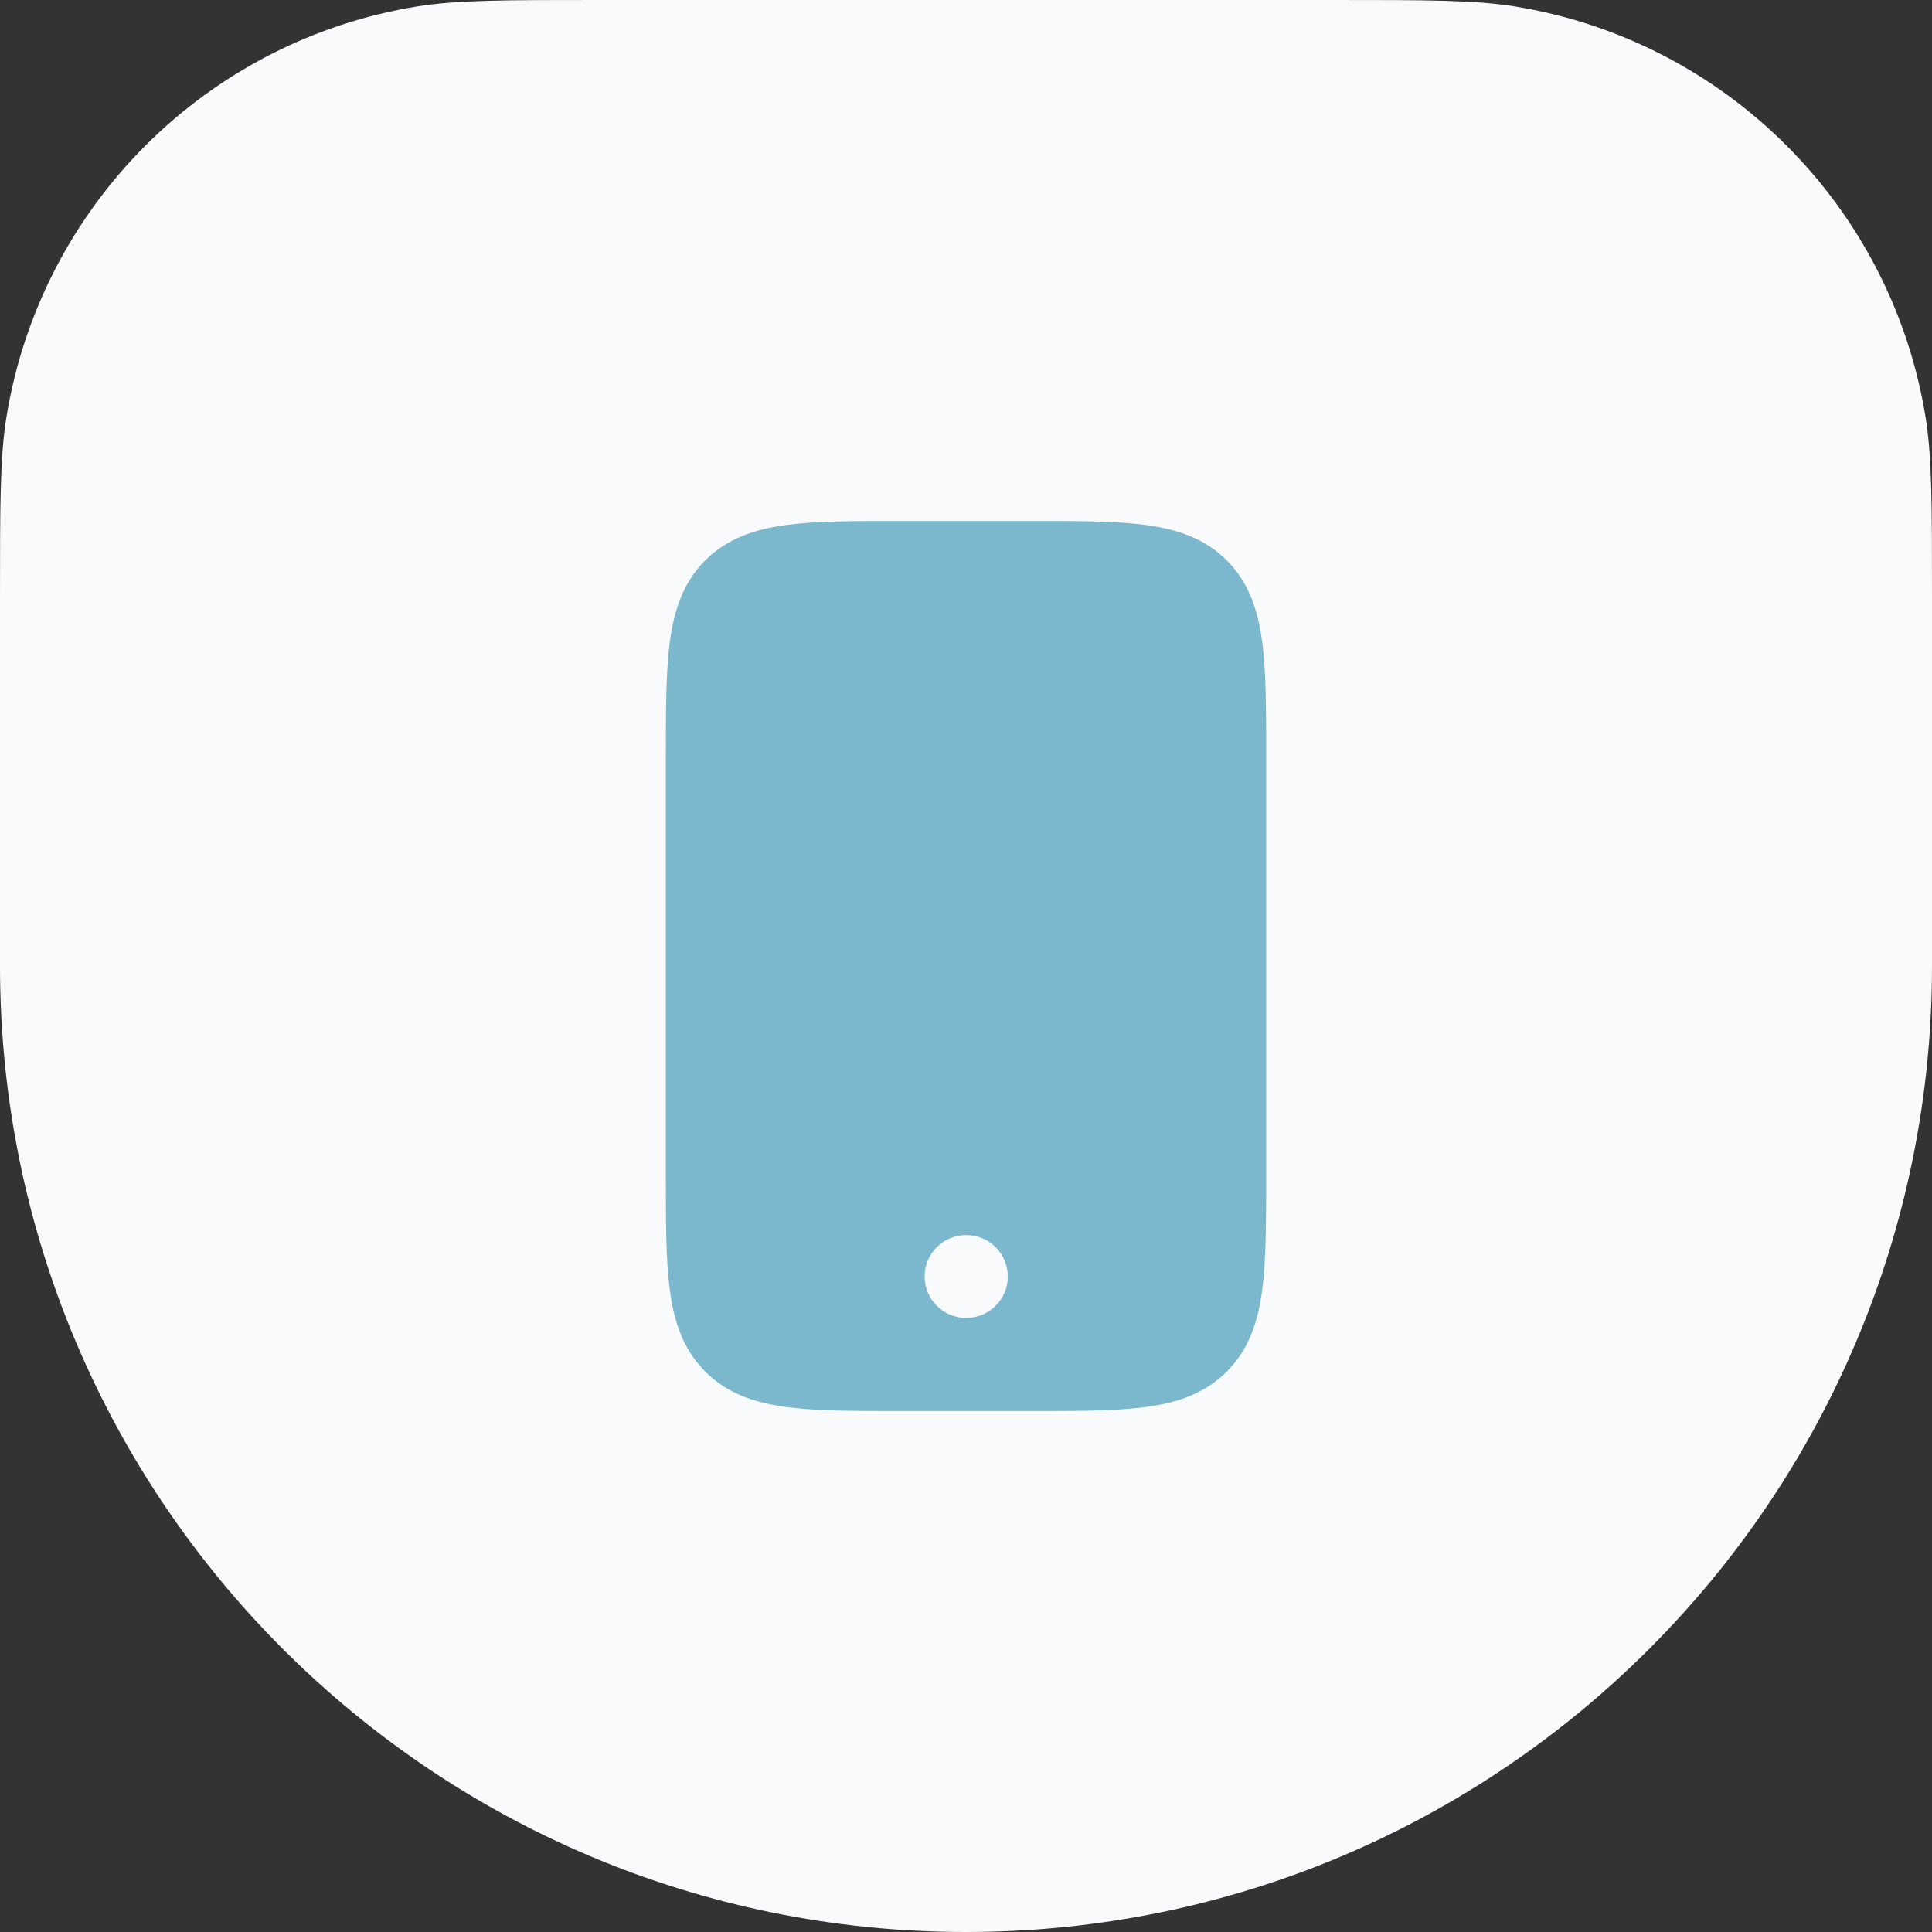 <svg width="70" height="70" viewBox="0 0 70 70" fill="none" xmlns="http://www.w3.org/2000/svg">
  <rect x="0" y="0" width="70" height="70" fill="#333333" stroke="none"/>
  <path
    d="M0 21.724C0 18.264 0 16.534 0.237 15.088C1.487 7.463 7.463 1.487 15.088 0.237C16.534 0 18.264 0 21.724 0H48.276C51.736 0 53.466 0 54.912 0.237C62.537 1.487 68.513 7.463 69.763 15.088C70 16.534 70 18.264 70 21.724V35C70 54.33 54.33 70 35 70C15.67 70 0 54.33 0 35V21.724Z"
    fill="#F8FAFC" />
  <path fill-rule="evenodd" clip-rule="evenodd"
    d="M41.515 19.022C40.419 18.875 39.03 18.875 37.331 18.875H32.669C30.97 18.875 29.582 18.875 28.485 19.022C27.339 19.176 26.346 19.51 25.553 20.303C24.76 21.096 24.426 22.089 24.272 23.235C24.125 24.332 24.125 25.72 24.125 27.419V42.581C24.125 44.28 24.125 45.668 24.272 46.765C24.426 47.911 24.76 48.904 25.553 49.697C26.346 50.49 27.339 50.824 28.485 50.978C29.582 51.125 30.97 51.125 32.669 51.125H37.331C39.03 51.125 40.419 51.125 41.515 50.978C42.661 50.824 43.654 50.49 44.447 49.697C45.24 48.904 45.574 47.911 45.728 46.765C45.875 45.668 45.875 44.28 45.875 42.581V27.419C45.875 25.72 45.875 24.332 45.728 23.235C45.574 22.089 45.24 21.096 44.447 20.303C43.654 19.51 42.661 19.176 41.515 19.022ZM35 44.75C34.172 44.75 33.5 45.422 33.5 46.25C33.5 47.078 34.172 47.75 35 47.75H35.015C35.843 47.75 36.515 47.078 36.515 46.25C36.515 45.422 35.843 44.75 35.015 44.75H35Z"
    fill="#7BB8CE" />
</svg>
